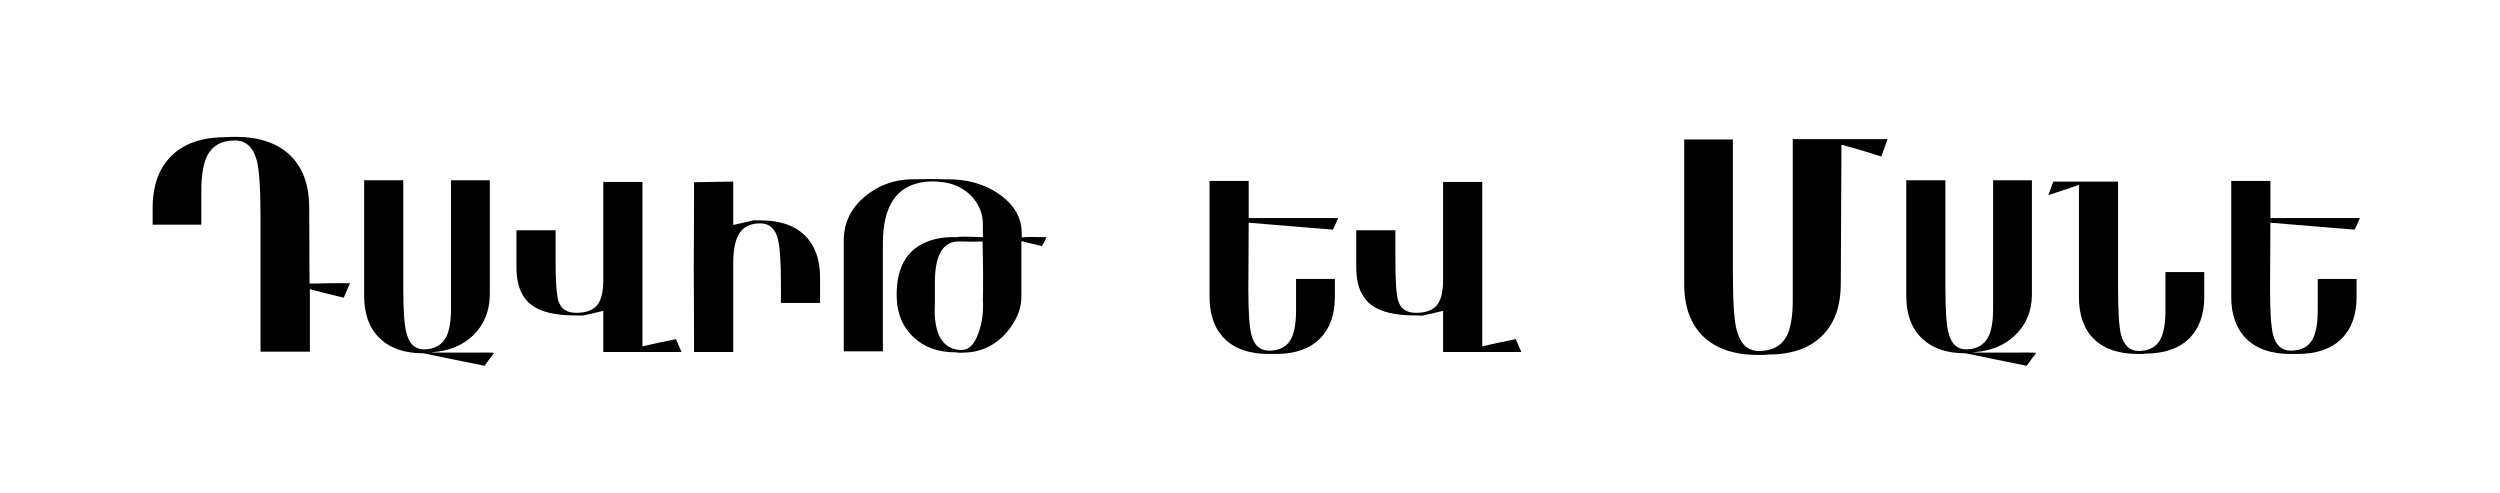 <?xml version="1.0" encoding="UTF-8"?> <!-- Generator: Adobe Illustrator 26.1.0, SVG Export Plug-In . SVG Version: 6.00 Build 0) --> <svg xmlns="http://www.w3.org/2000/svg" xmlns:xlink="http://www.w3.org/1999/xlink" id="a" x="0px" y="0px" viewBox="0 0 760 150" style="enable-background:new 0 0 760 150;" xml:space="preserve"> <g> <path d="M94.1,86.2c0.7,0,2.7,0,6-0.1h6.3c-0.9,2.1-1.5,3.5-1.9,4.4c-3.9-0.9-7.4-1.8-10.3-2.6v19H79.2V65.9c0-8.5-0.4-14.2-1.1-17 c-1.1-4.1-3.3-6.2-6.7-6.2c-4.1,0-6.9,1.6-8.5,4.8c-1.1,2.4-1.7,5.9-1.7,10.6v10.2H46.4v-5c0-6.9,1.9-12.2,5.8-16 c3.9-3.8,9.4-5.6,16.6-5.6c1.3-0.1,2.2-0.1,2.8-0.1c7.2,0,12.7,1.9,16.6,5.6c3.9,3.8,5.8,9.1,5.8,16L94.1,86.2L94.1,86.2z"></path> <path d="M150.2,107.3c-0.8,1-1.7,2.3-2.9,3.9c-5.8-1.2-12-2.4-18.6-3.8c-5.7,0-10.1-1.5-13.3-4.6s-4.7-7.4-4.7-12.9V54.8h11.9v32.8 c0,6.8,0.3,11.4,1,13.7c0.8,3.3,2.6,4.9,5.3,4.9c3.2,0,5.5-1.3,6.8-3.9c0.9-1.8,1.4-4.6,1.4-8.4V54.8h11.8v35 c-0.1,4.8-1.7,8.8-4.9,12c-3.2,3.2-7.6,5-13.1,5.3c0.6,0.1,3.8,0.1,9.7,0.1S149.6,107.1,150.2,107.3L150.2,107.3z"></path> <path d="M183.4,107V94.5c-3.7,0.9-5.7,1.3-6,1.4c-0.3,0-1.1,0-2.3,0c-6.1,0-10.6-1-13.4-3.1c-3.1-2.3-4.7-6.1-4.7-11.4V70h11.9v9.3 c0,6.4,0.3,10.5,0.9,12.3c0.8,2.4,2.6,3.5,5.4,3.5c3.3,0,5.6-1,6.8-3c0.9-1.5,1.4-3.8,1.4-7V55.3h11.9v50c2.8-0.7,6.2-1.4,10.2-2.2 c0.4,1,1,2.3,1.7,3.9L183.4,107L183.4,107z"></path> <path d="M222.9,55.2v13.2c3.8-0.9,5.8-1.3,6.1-1.4s1.1,0,2.3,0c5.8,0,10.2,1.5,13.3,4.5c3.1,3,4.7,7.3,4.7,12.8v7.8h-11.9v-5.6 c0-6.8-0.3-11.4-0.9-13.7c-0.8-3.3-2.6-4.9-5.4-4.9c-3.3,0-5.6,1.3-6.8,3.9c-0.9,1.8-1.4,4.6-1.4,8.4v26.8H211c0-1,0-9.5-0.1-25.5 c0.1-15.9,0.1-24.7,0.1-26.1L222.9,55.2L222.9,55.2z"></path> <path d="M318.1,72.1c-0.2,0.8-0.7,1.7-1.4,2.7l-6.2-1.5v16.5c0.1,4-1.5,7.8-4.6,11.4c-3.6,4-8,6-13.3,6c-0.5,0.1-1.2,0-2.2-0.1 c-5.3,0-9.6-1.6-12.8-4.7s-4.9-7.1-5-12c-0.2-7.4,2-12.6,6.6-15.6c3.1-1.9,6.9-2.9,11.6-2.7c0.6-0.2,3.3-0.2,8,0v-3.9 c0-3.2-1.1-6-3.4-8.5c-2.5-2.6-5.7-4.1-9.6-4.4c-1.4-0.2-3-0.2-4.8,0c-8.4,1.1-12.6,7.3-12.6,18.6v32.9h-11.9V73.2 c0-5.5,2.2-10,6.6-13.6c4.4-3.6,9.6-5.3,15.7-5.1c2.7-0.1,5.5-0.1,8.7,0c6.6-0.1,12,1.5,16.5,4.7c4.4,3.2,6.6,7.1,6.6,11.6v1.4 C311.7,72,314.3,72,318.1,72.1L318.1,72.1z M298.8,91.2c0.1-3.7,0.1-9.7-0.1-17.8c-1.5,0.1-3.8,0.1-6.9,0c-5.1-0.2-7.6,4-7.6,12.6 v6.7c-0.2,3.7,0.2,6.7,1.2,9.1c1.4,3.1,3.7,4.6,7,4.6c2.2,0,3.9-1.8,5.1-5.3C298.6,98.1,299,94.8,298.8,91.2L298.8,91.2z"></path> <path d="M379.5,88c0,6.8,0.3,11.3,0.9,13.7c0.8,3.2,2.6,4.9,5.4,4.9c3.3,0,5.6-1.3,6.8-3.8c0.9-1.9,1.4-4.7,1.4-8.4v-9.6h11.8v5.5 c0,5.5-1.6,9.8-4.7,12.8c-3.1,3-7.5,4.5-13.2,4.5h-2.2c-5.8,0-10.2-1.5-13.3-4.5s-4.7-7.3-4.7-12.8V55h11.9v11.3h27.2 c-0.7,1.6-1.2,2.8-1.6,3.5c-8.2-0.6-16.7-1.4-25.6-2.1L379.5,88L379.5,88z"></path> <path d="M438.7,107V94.5c-3.7,0.9-5.7,1.3-6,1.4s-1.1,0-2.3,0c-6.1,0-10.5-1-13.4-3.1c-3.1-2.3-4.7-6.1-4.7-11.4V70h11.9v9.3 c0,6.4,0.3,10.5,0.9,12.3c0.8,2.4,2.6,3.5,5.4,3.5c3.3,0,5.6-1,6.8-3c0.9-1.5,1.4-3.8,1.4-7V55.3h11.9v50c2.8-0.7,6.2-1.4,10.2-2.2 c0.4,1,1,2.3,1.7,3.9L438.7,107L438.7,107z"></path> <path d="M559.6,86.2c0,6.9-1.9,12.2-5.8,16s-9.4,5.6-16.6,5.6c-0.3,0.1-1.2,0.1-2.8,0.1c-7.2,0-12.7-1.9-16.6-5.6 c-3.9-3.8-5.8-9.1-5.8-16V42.4h14.8v41.1c0,8.5,0.4,14.2,1.2,17c1.1,4.1,3.3,6.2,6.7,6.2c4.1,0,7-1.6,8.6-4.8 c1.1-2.4,1.7-5.9,1.7-10.6v-49h28.8c-0.4,1.3-1.1,3.1-1.9,5.3c-3.6-1.2-7.6-2.4-12.1-3.6L559.6,86.2L559.6,86.2z"></path> <path d="M619,107.3c-0.8,1-1.7,2.3-2.9,3.9c-5.8-1.2-12-2.4-18.6-3.8c-5.7,0-10.1-1.5-13.3-4.6c-3.2-3.1-4.7-7.4-4.7-12.9V54.8 h11.9v32.8c0,6.8,0.3,11.4,1,13.7c0.8,3.3,2.6,4.9,5.3,4.9c3.2,0,5.5-1.3,6.8-3.9c0.9-1.8,1.4-4.6,1.4-8.4V54.8h11.8v35 c-0.1,4.8-1.7,8.8-5,12c-3.2,3.2-7.6,5-13.1,5.3c0.6,0.1,3.8,0.1,9.7,0.1S618.4,107.1,619,107.3L619,107.3z"></path> <path d="M643.9,88.1c0,6.8,0.3,11.3,0.9,13.7c0.9,3.2,2.7,4.9,5.3,4.9c3.3,0,5.6-1.3,6.8-3.8c0.9-1.9,1.4-4.7,1.4-8.5V82.7h11.8 v7.5c0,5.5-1.6,9.8-4.7,12.8c-3.1,3-7.6,4.5-13.3,4.5c-0.2,0.1-0.9,0.1-2.2,0.1c-5.8,0-10.2-1.5-13.3-4.5s-4.6-7.3-4.6-12.8V56.2 c-2.5,0.9-5.6,1.9-9.3,3.1l1.5-4.1h19.7L643.9,88.1L643.9,88.1z"></path> <path d="M690.1,88c0,6.8,0.3,11.3,0.9,13.7c0.8,3.2,2.6,4.9,5.4,4.9c3.3,0,5.6-1.3,6.8-3.8c0.9-1.9,1.4-4.7,1.4-8.4v-9.6h11.8v5.5 c0,5.5-1.6,9.8-4.7,12.8c-3.1,3-7.5,4.5-13.2,4.5h-2.2c-5.8,0-10.2-1.5-13.3-4.5c-3.1-3-4.7-7.3-4.7-12.8V55h11.9v11.3h27.2 c-0.7,1.6-1.2,2.8-1.6,3.5c-8.2-0.6-16.7-1.4-25.6-2.1L690.1,88L690.1,88z"></path> </g> </svg> 